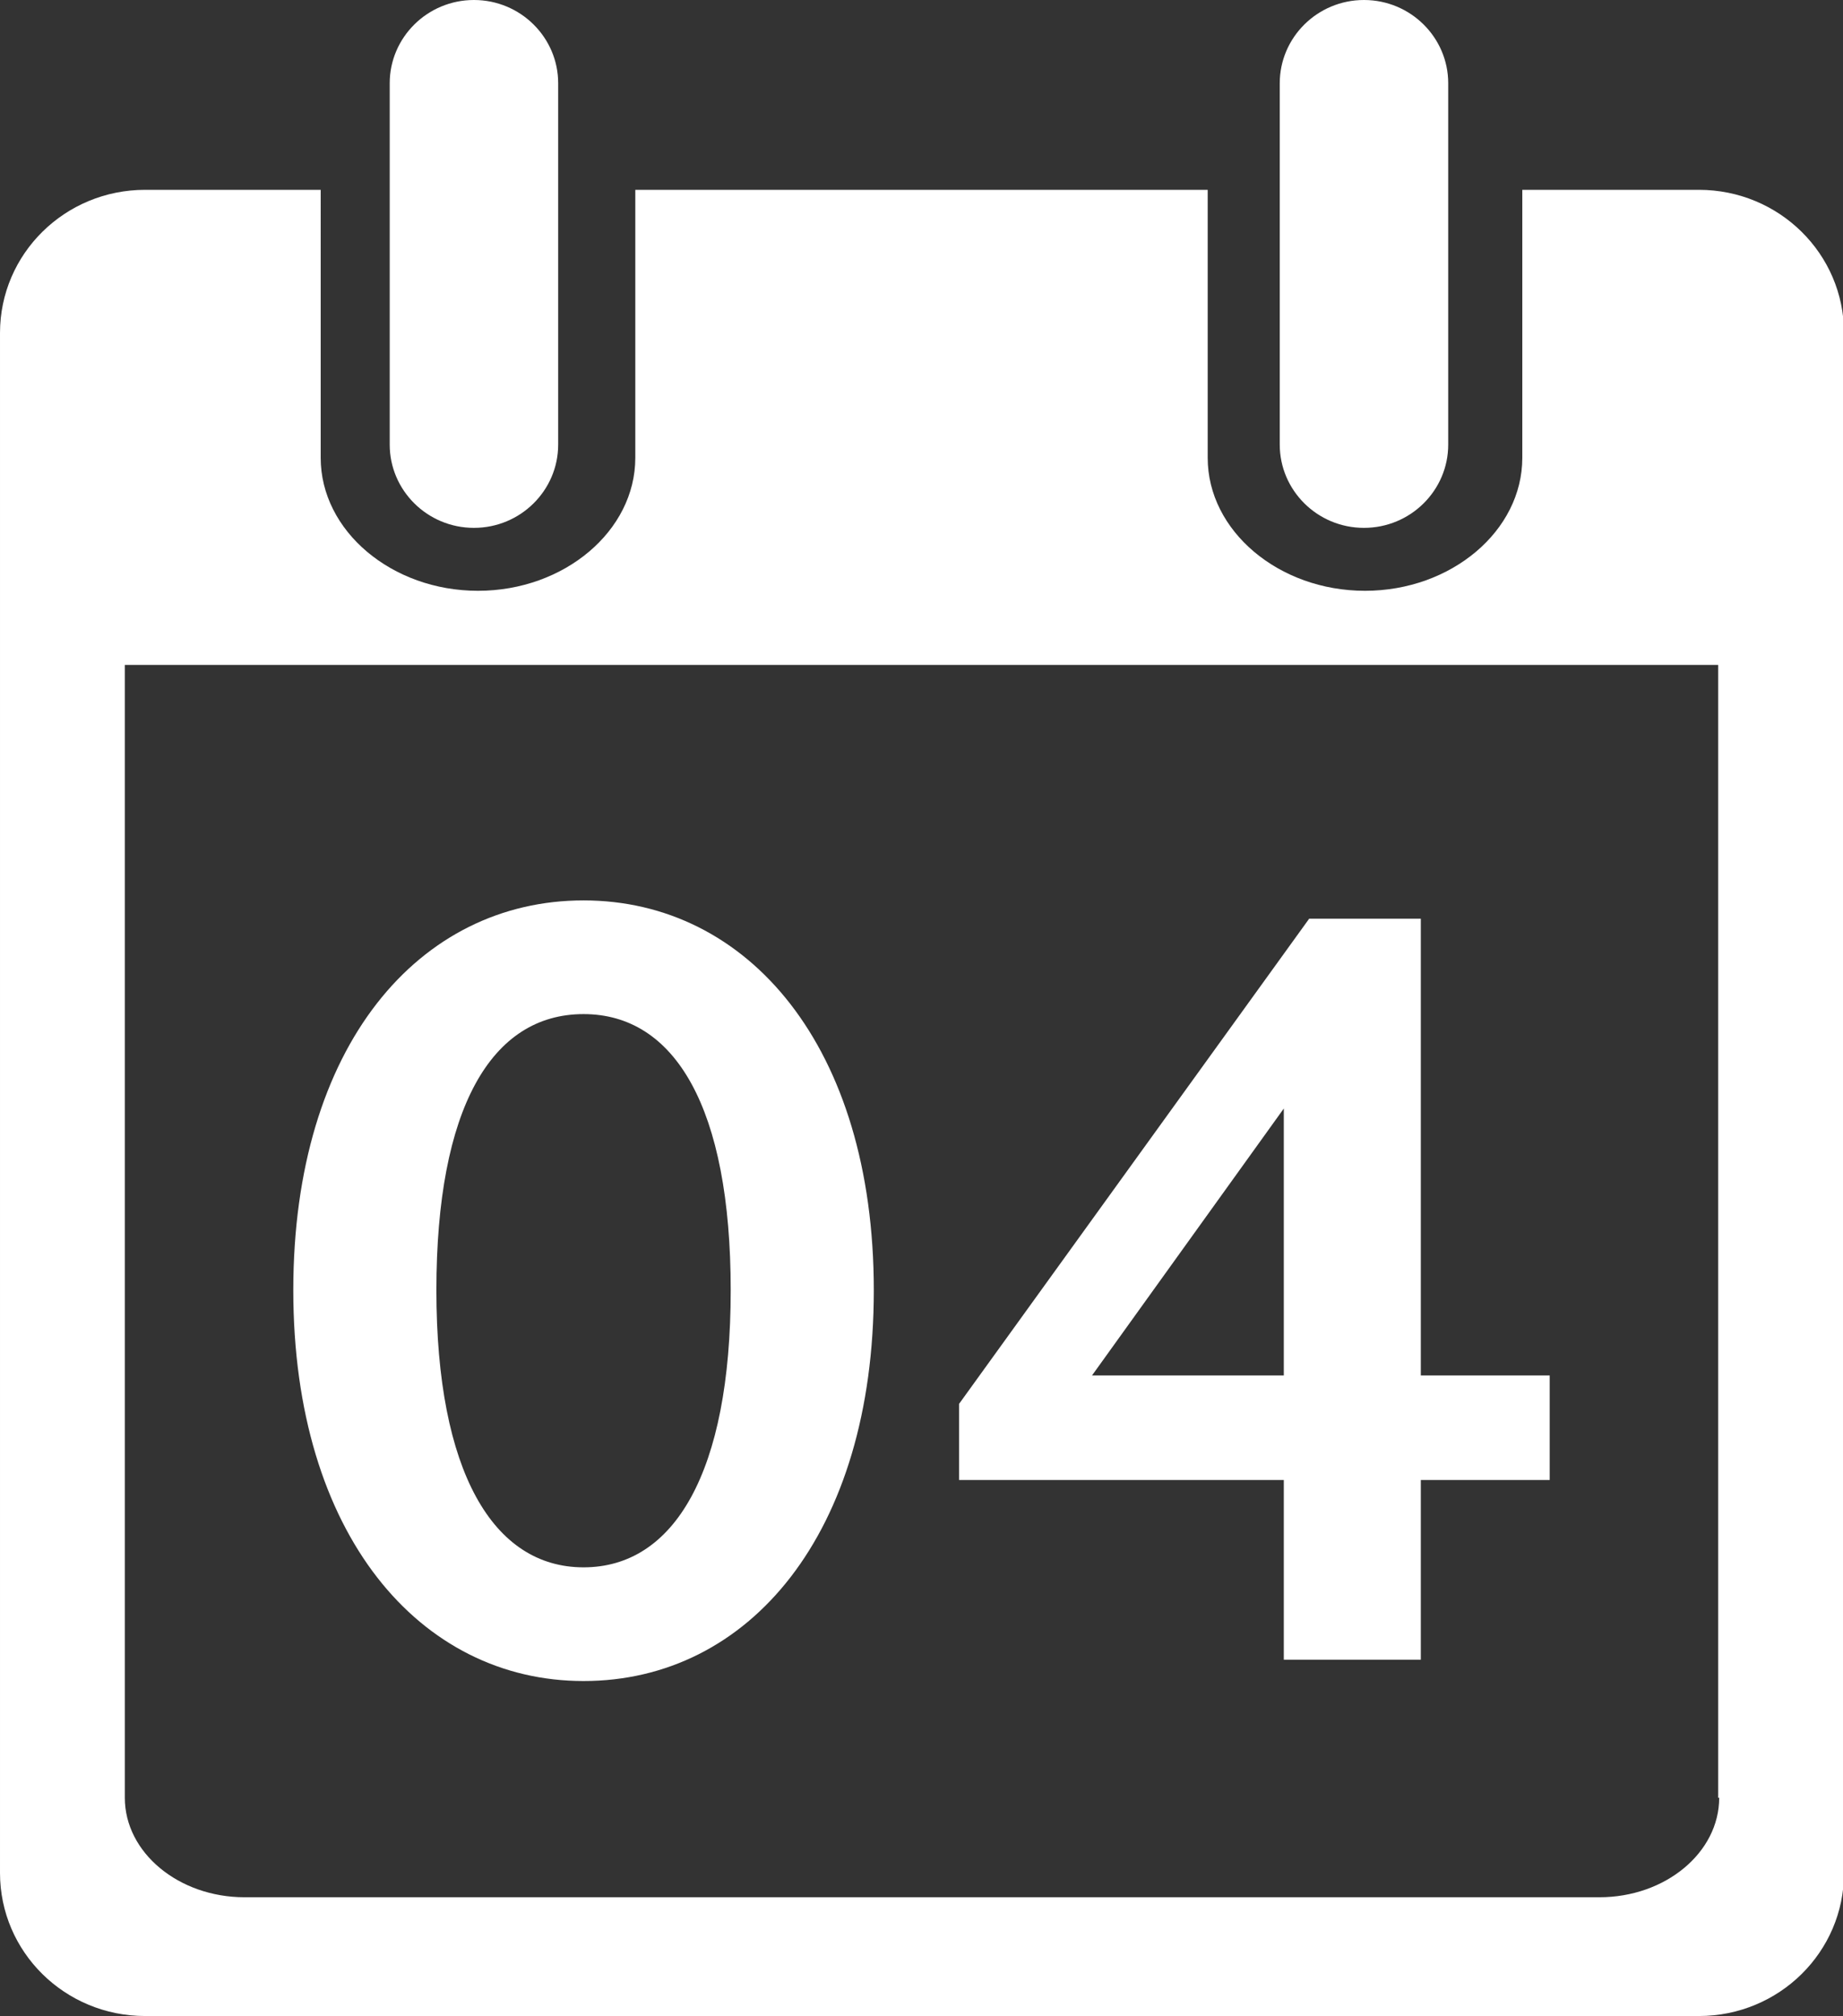 <?xml version="1.0" encoding="UTF-8"?><svg id="Layer_1" xmlns="http://www.w3.org/2000/svg" viewBox="0 0 18.16 19.86"><rect x="0" y="0" width="18.16" height="19.86" fill="#333333" stroke="none"/><defs><style>.cls-1{fill:#ffffff;}</style></defs><path class="cls-1" d="m16.73,1.87h-1.73v2.64c0,.72-.7,1.31-1.55,1.31s-1.55-.59-1.55-1.31V1.87h-5.64v2.64c0,.72-.7,1.31-1.55,1.31s-1.55-.59-1.55-1.31V1.87h-1.73c-.79,0-1.43.63-1.43,1.41v15.17c0,.78.64,1.41,1.43,1.41h15.31c.79,0,1.43-.63,1.43-1.41V3.28c0-.78-.64-1.41-1.43-1.41Zm.21,15.84c0,.54-.53.98-1.18.98H2.41c-.65,0-1.18-.44-1.18-.98V6.55h15.7v11.16Z"/><path class="cls-1" d="m4.67,5.2c.46,0,.83-.37.83-.82V.82c0-.45-.37-.82-.83-.82s-.83.37-.83.82v3.56c0,.45.37.82.83.82h0Z"/><path class="cls-1" d="m13.44,5.2c.46,0,.83-.37.83-.82V.82c0-.45-.37-.82-.83-.82s-.83.37-.83.82v3.56c0,.45.37.82.83.82h0Z"/><g><path class="cls-1" d="m5.75,16.56c-1.61,0-2.86-1.44-2.86-3.85s1.24-3.84,2.86-3.84,2.86,1.44,2.86,3.84-1.23,3.85-2.86,3.85Zm0-6.57c-.91,0-1.45.93-1.45,2.72s.56,2.73,1.45,2.73,1.45-.93,1.45-2.73-.55-2.72-1.45-2.72Z"/><path class="cls-1" d="m14,14.58v1.77h-1.35v-1.77h-3.2v-.75l3.45-4.78h1.1v4.5h1.27v1.03h-1.27Zm-1.35-3.66l-1.89,2.63h1.89v-2.63Z"/></g></svg>